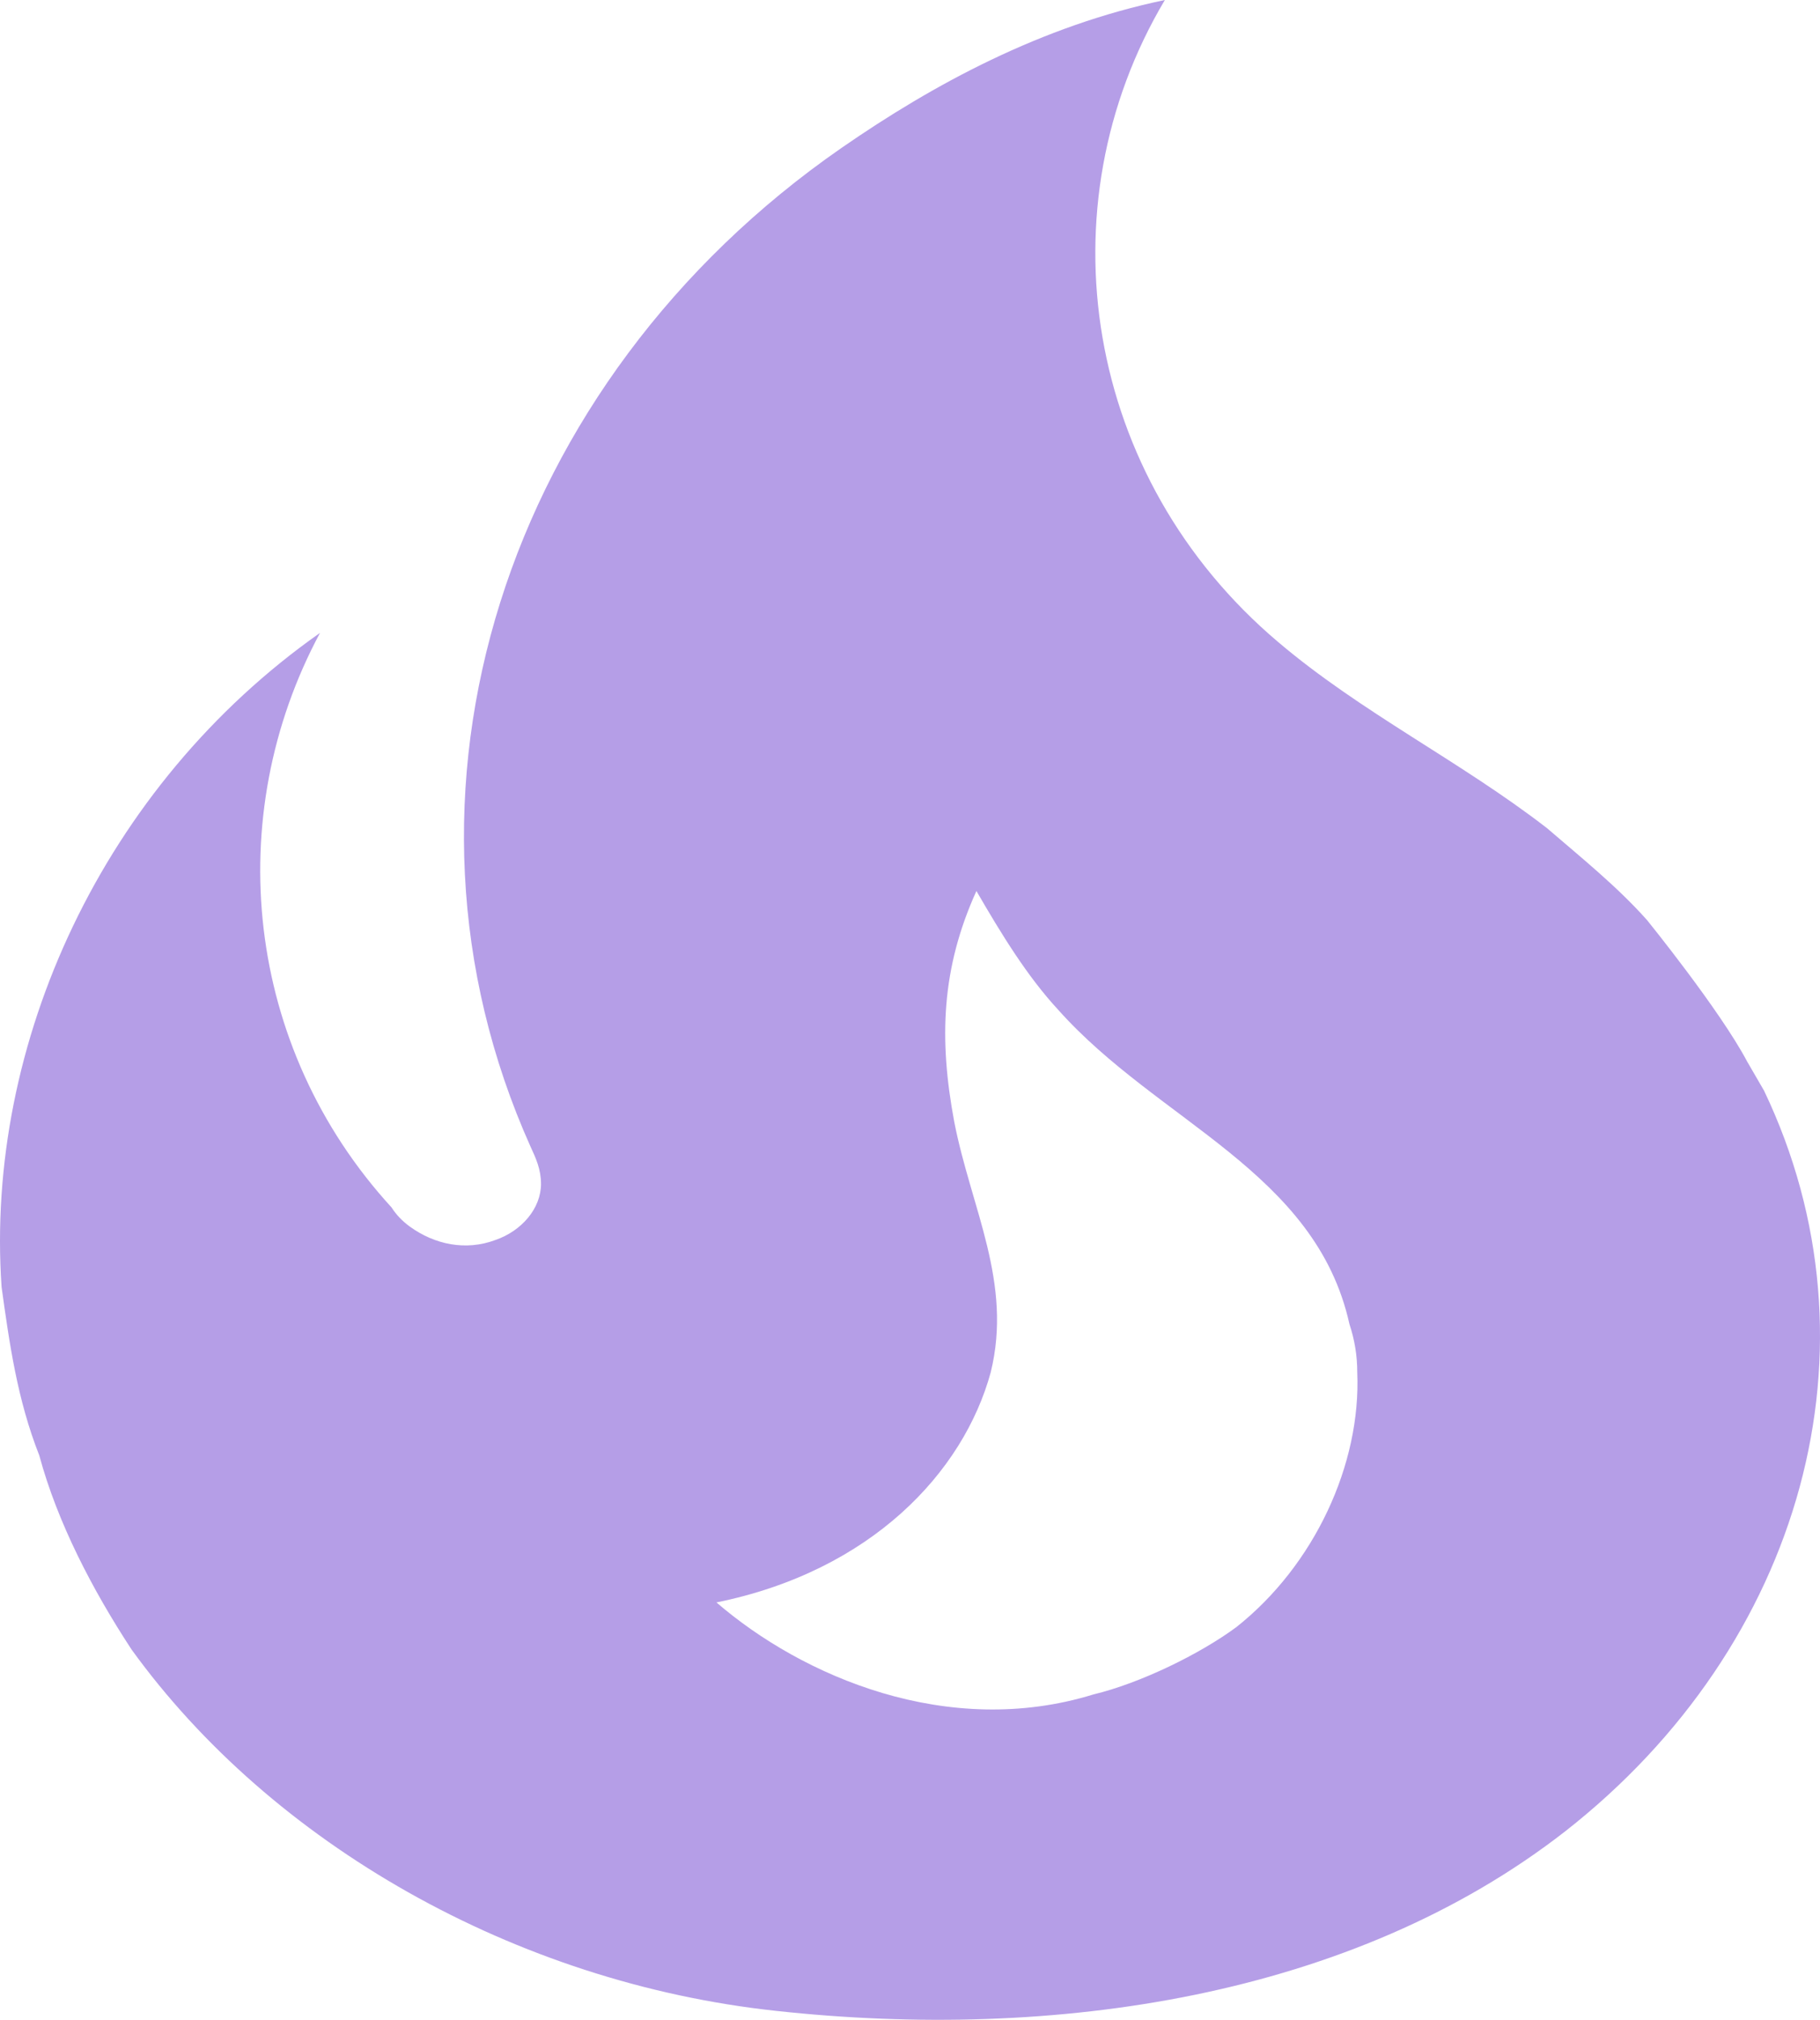 <svg width="55" height="61" viewBox="0 0 55 61" fill="none" xmlns="http://www.w3.org/2000/svg">
<path d="M49.775 27.79C48.871 26.773 47.772 25.892 46.75 25.011C44.119 22.977 41.133 21.52 38.62 19.385C32.767 14.437 31.471 6.27 35.202 0C31.471 0.779 28.211 2.542 25.422 4.473C15.249 11.523 11.242 23.96 16.035 34.635C16.192 34.974 16.349 35.313 16.349 35.754C16.349 36.499 15.76 37.177 14.974 37.448C14.071 37.787 13.128 37.584 12.382 37.042C12.159 36.88 11.972 36.685 11.832 36.465C7.393 31.619 6.686 24.672 9.671 19.114C3.112 23.723 -0.462 31.518 0.048 38.872C0.284 40.566 0.519 42.261 1.187 43.955C1.737 45.989 2.798 48.022 3.976 49.818C8.218 55.681 15.563 59.883 23.458 60.731C31.864 61.646 40.858 60.324 47.3 55.308C54.488 49.682 57.002 40.668 53.31 32.941L52.799 32.06C51.974 30.501 49.775 27.79 49.775 27.79ZM37.363 49.14C36.263 49.954 34.456 50.835 33.042 51.174C28.643 52.529 24.244 50.631 21.651 48.395C26.326 47.446 29.114 44.464 29.939 41.447C30.607 38.736 29.35 36.499 28.839 33.89C28.368 31.382 28.447 29.247 29.507 26.909C30.253 28.196 31.039 29.484 31.982 30.501C35.006 33.89 39.759 35.381 40.78 39.99C40.937 40.465 41.016 40.939 41.016 41.447C41.133 44.226 39.719 47.276 37.363 49.14Z" fill="#B59EE7"/>
</svg>
